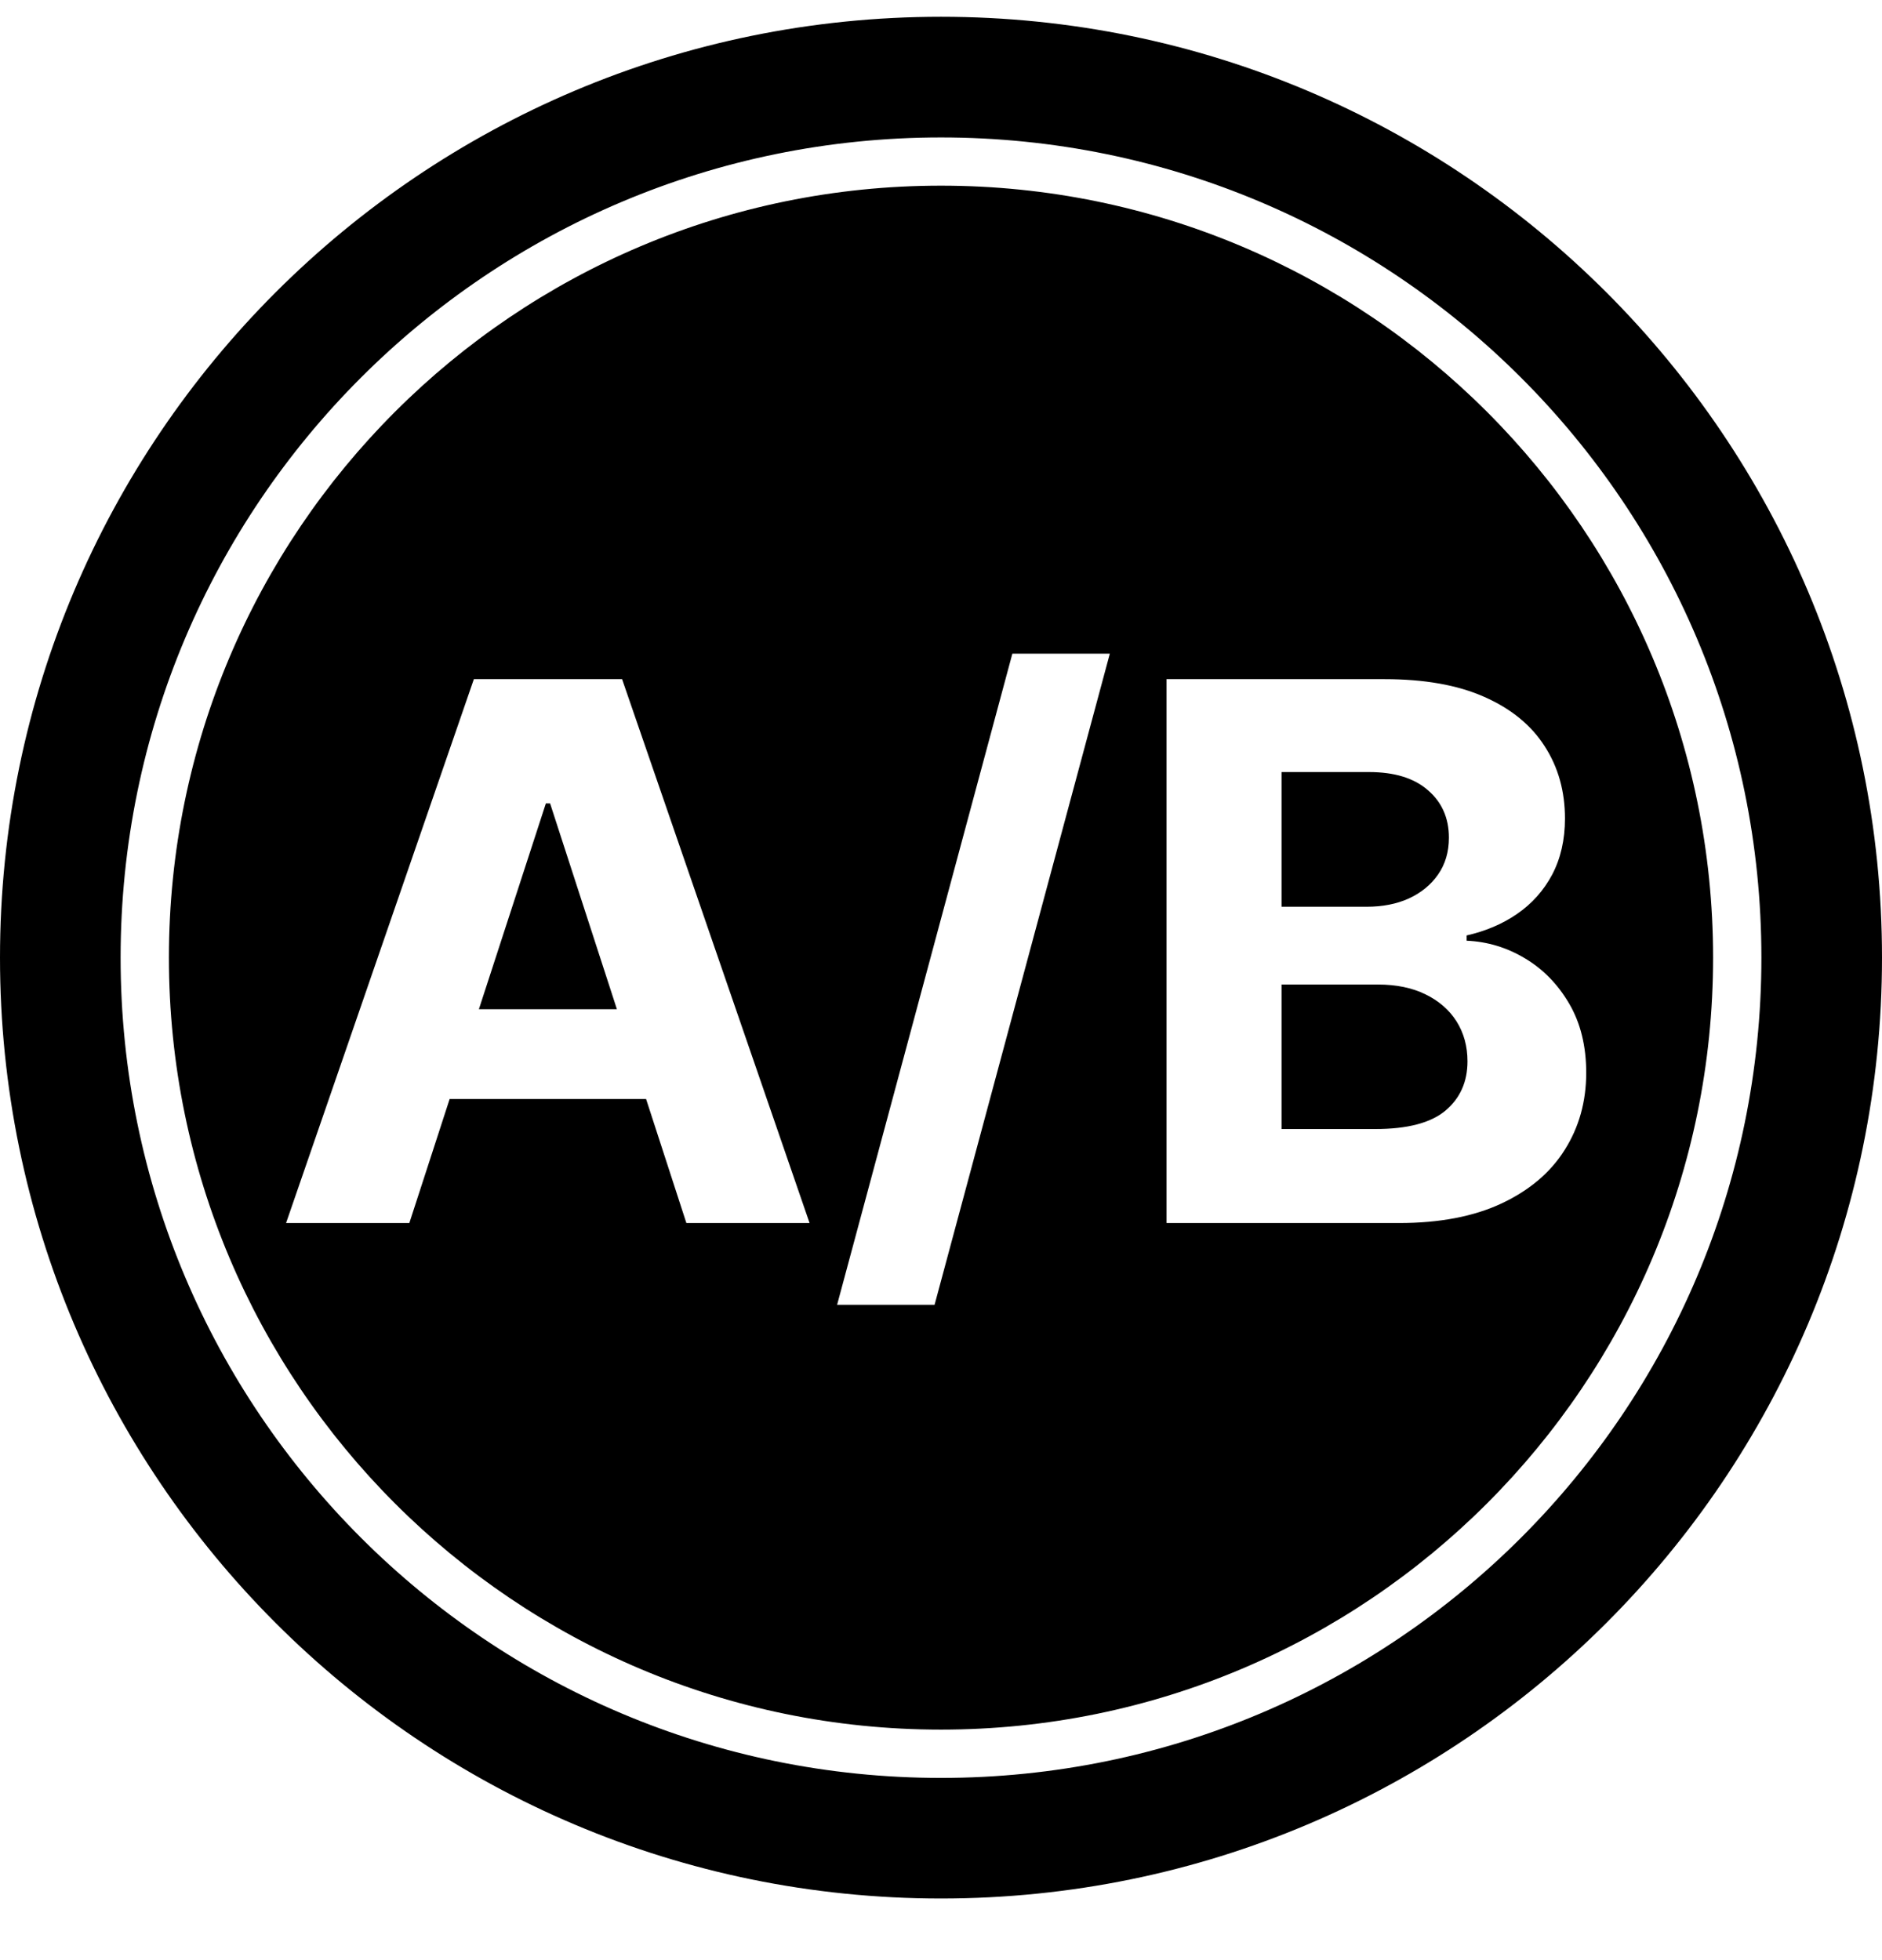<?xml version="1.0" encoding="UTF-8"?> <svg xmlns="http://www.w3.org/2000/svg" width="24" height="25" viewBox="0 0 24 25" fill="none"> <path fill-rule="evenodd" clip-rule="evenodd" d="M0 12.214C0 5.587 5.373 0.214 12 0.214C18.627 0.214 24 5.587 24 12.214C24 18.842 18.627 24.214 12 24.214C5.373 24.214 0 18.842 0 12.214ZM2.154 12.214C2.154 17.652 6.562 22.06 12 22.06C17.438 22.06 21.846 17.652 21.846 12.214C21.846 6.776 17.438 2.368 12 2.368C6.562 2.368 2.154 6.776 2.154 12.214ZM12 1.753C6.222 1.753 1.538 6.437 1.538 12.214C1.538 17.992 6.222 22.676 12 22.676C17.778 22.676 22.462 17.992 22.462 12.214C22.462 6.437 17.778 1.753 12 1.753ZM14.876 8.662V15.599H17.84C18.359 15.599 18.796 15.515 19.151 15.348C19.505 15.181 19.773 14.954 19.953 14.667C20.136 14.378 20.228 14.05 20.228 13.682C20.228 13.341 20.155 13.047 20.011 12.801C19.866 12.553 19.678 12.36 19.445 12.222C19.215 12.084 18.968 12.01 18.703 11.998V11.931C18.945 11.876 19.16 11.785 19.347 11.656C19.537 11.525 19.686 11.358 19.794 11.155C19.902 10.949 19.957 10.711 19.957 10.44C19.957 10.092 19.871 9.785 19.699 9.519C19.528 9.25 19.271 9.04 18.93 8.889C18.589 8.737 18.164 8.662 17.653 8.662H14.876ZM17.538 14.4H16.343V12.557H17.572C17.807 12.557 18.009 12.599 18.178 12.682C18.35 12.766 18.482 12.881 18.575 13.028C18.667 13.175 18.714 13.344 18.714 13.536C18.714 13.798 18.62 14.008 18.432 14.166C18.245 14.322 17.947 14.4 17.538 14.4ZM17.43 11.565H16.343V9.847H17.457C17.782 9.847 18.033 9.924 18.209 10.078C18.387 10.231 18.477 10.433 18.477 10.684C18.477 10.867 18.43 11.024 18.338 11.155C18.247 11.286 18.123 11.387 17.965 11.46C17.809 11.53 17.631 11.565 17.43 11.565ZM14.153 8.337L11.918 16.642H10.675L12.91 8.337H14.153ZM3.648 15.599H5.22L5.734 14.017H8.239L8.753 15.599H10.324L7.933 8.662H6.043L3.648 15.599ZM7.867 12.872L7.015 10.247H6.961L6.107 12.872H7.867Z" fill="#E5B2B0" style="fill:#E5B2B0;fill:color(display-p3 0.898 0.698 0.69);fill-opacity:1;"></path> </svg> 